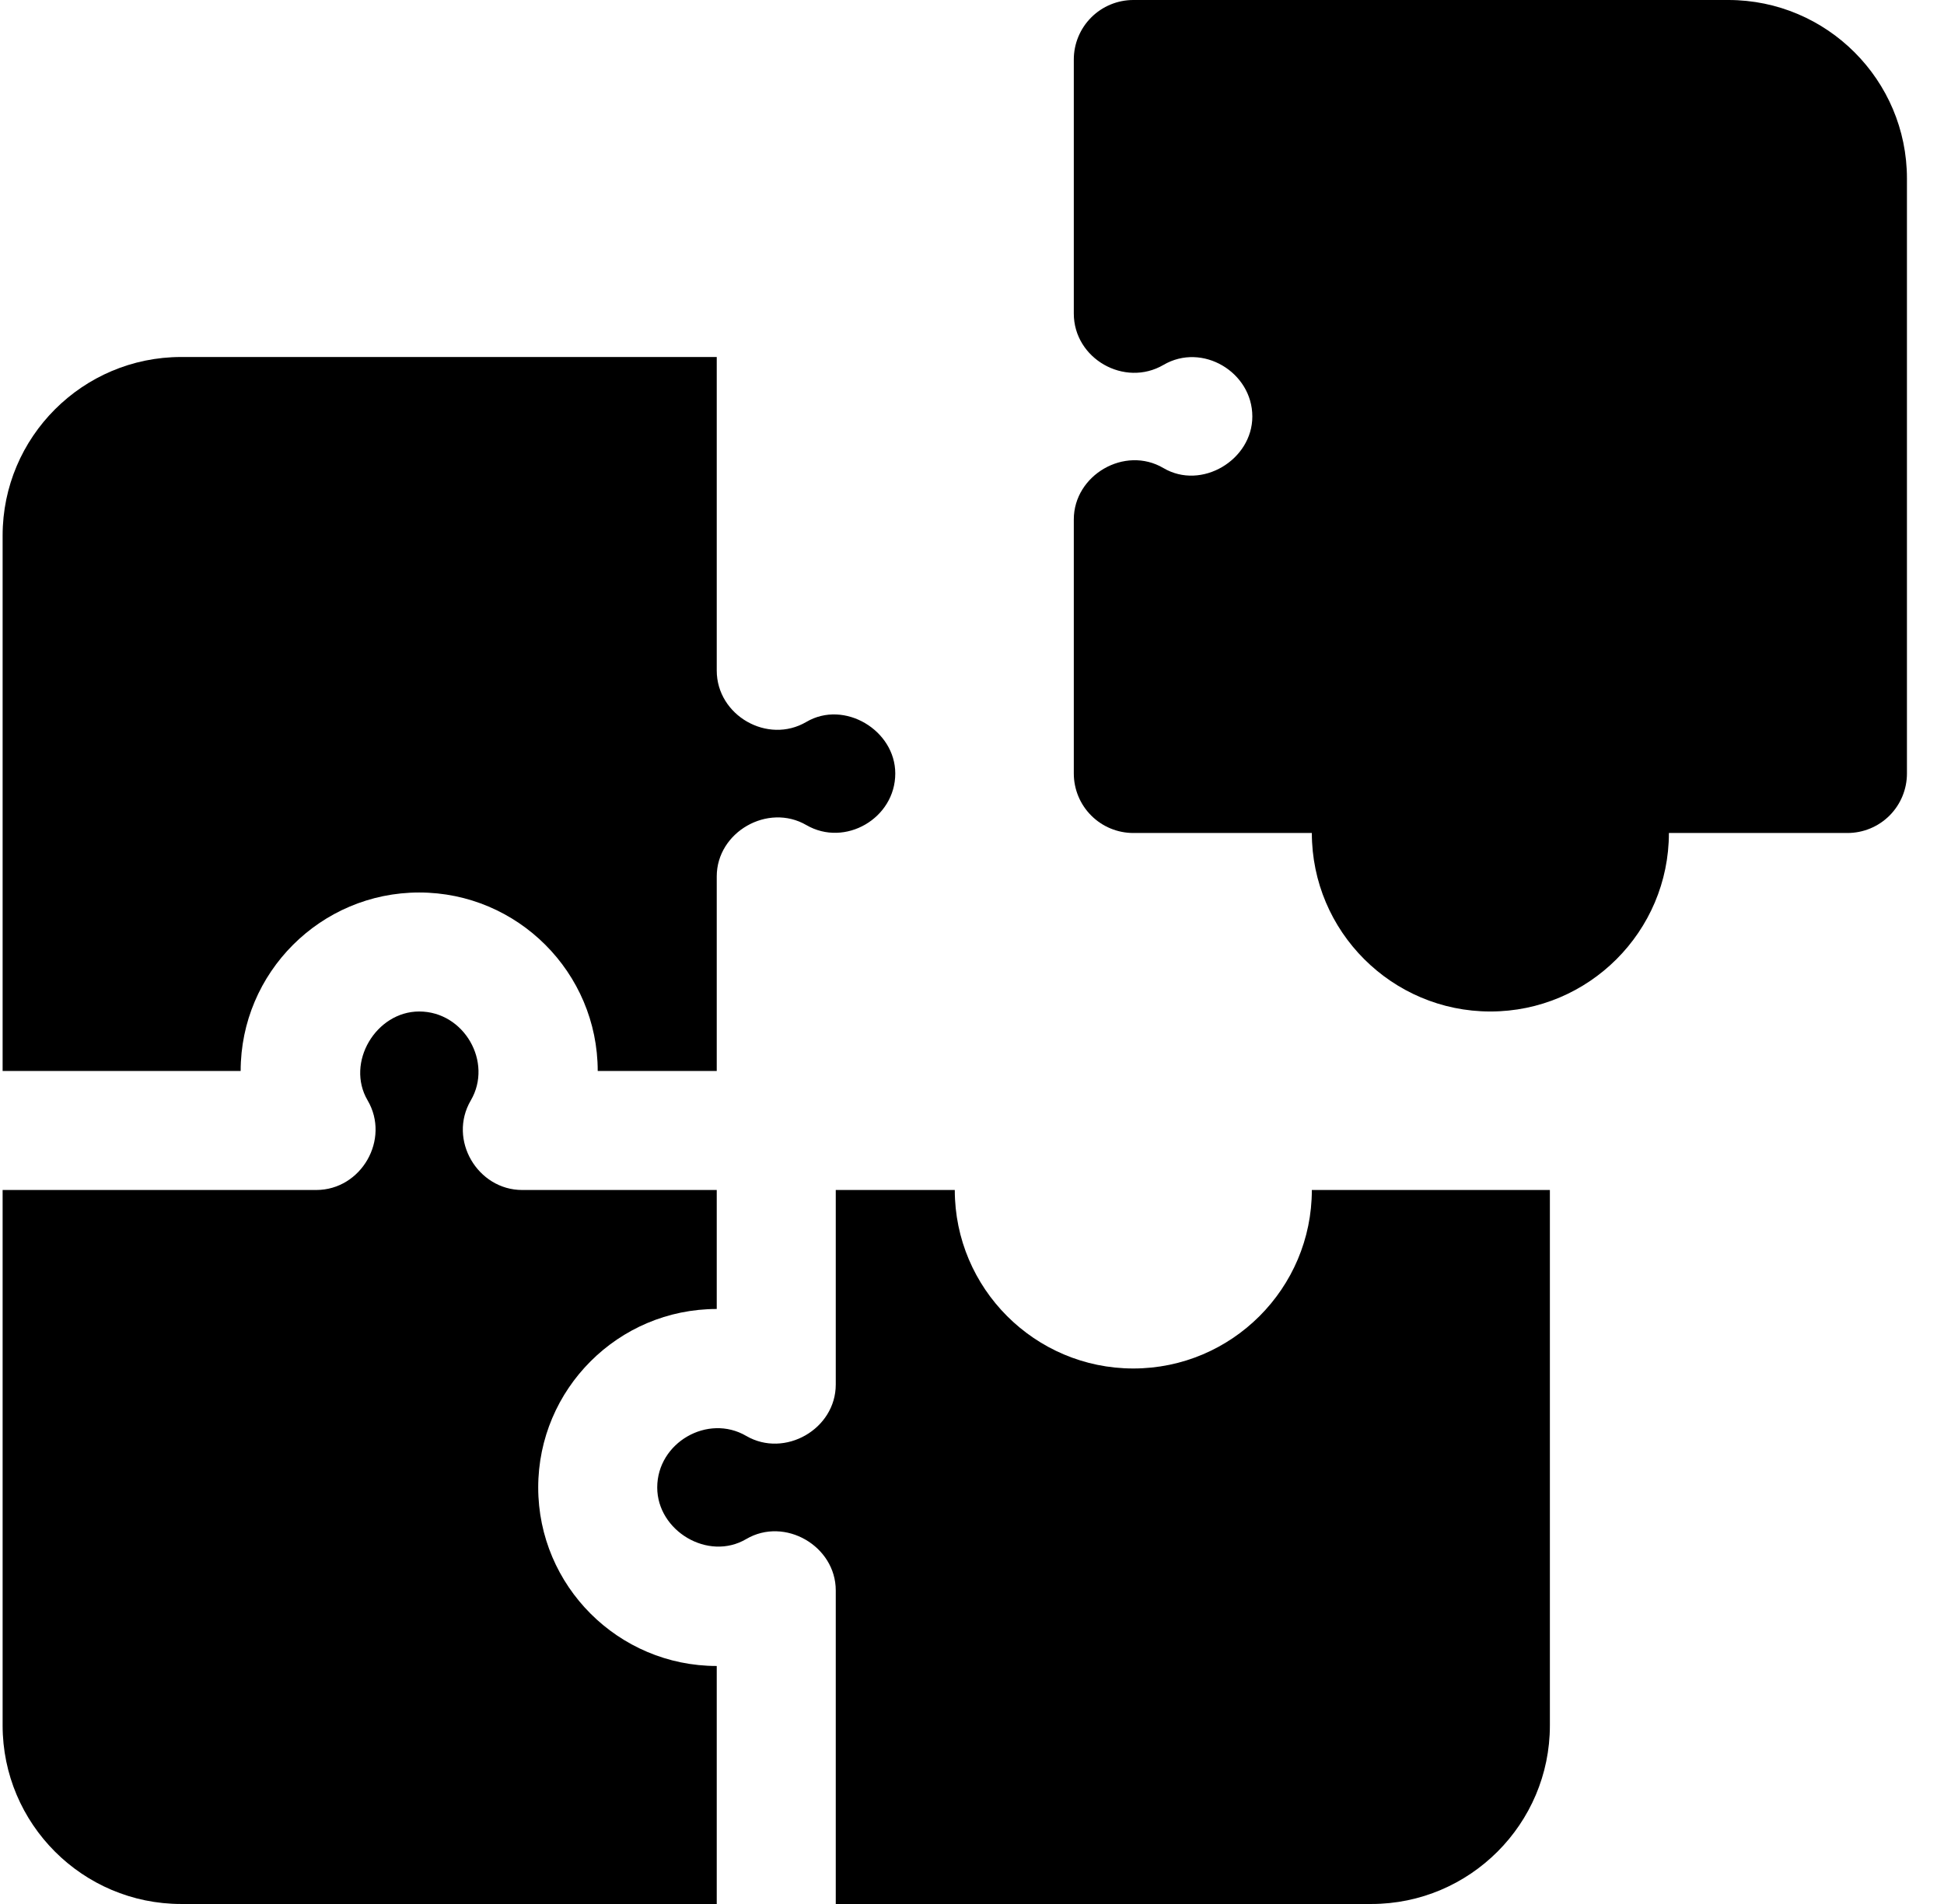 <svg width="49" height="48" viewBox="0 0 49 48" fill="none" xmlns="http://www.w3.org/2000/svg">
<g clip-path="url(#clip0_64_2164)">
<path d="M6.066 27C6.066 24.519 8.085 22.5 10.566 22.5C13.047 22.5 15.066 24.519 15.066 27H18.066V22.095C18.066 20.974 19.356 20.238 20.324 20.8C21.299 21.367 22.566 20.63 22.566 19.5C22.566 18.411 21.282 17.636 20.324 18.2C19.347 18.774 18.066 18.035 18.066 16.905V9H4.566C2.085 9 0.066 11.019 0.066 13.5V27H6.066Z" fill="black"/>
<path d="M18.066 42C15.585 42 13.566 39.981 13.566 37.5C13.566 35.019 15.585 33 18.066 33V30H13.161C12.042 30 11.285 28.737 11.867 27.741C12.429 26.781 11.702 25.5 10.566 25.5C9.48 25.5 8.706 26.787 9.266 27.741C9.842 28.722 9.107 30 7.971 30H0.066V43.5C0.066 45.981 2.085 48 4.566 48H18.066V42Z" fill="black"/>
<path d="M33.066 30C33.066 32.481 31.047 34.5 28.566 34.5C26.085 34.5 24.066 32.481 24.066 30H21.066V34.905C21.066 36.029 19.778 36.765 18.809 36.2C17.84 35.634 16.566 36.369 16.566 37.5C16.566 38.593 17.849 39.366 18.809 38.8C19.781 38.229 21.066 38.977 21.066 40.095V48H34.566C37.047 48 39.066 45.981 39.066 43.5V30H33.066ZM43.566 0H28.566C28.169 0 27.787 0.158 27.506 0.439C27.224 0.721 27.066 1.102 27.066 1.5V7.905C27.066 9.042 28.344 9.771 29.325 9.2C30.306 8.625 31.566 9.383 31.566 10.5C31.566 11.595 30.285 12.367 29.325 11.8C28.35 11.226 27.066 11.977 27.066 13.095V19.5C27.066 19.898 27.224 20.279 27.506 20.561C27.787 20.842 28.169 21 28.566 21H33.066C33.066 23.481 35.085 25.5 37.566 25.5C40.047 25.5 42.066 23.481 42.066 21H46.566C46.964 21 47.346 20.842 47.627 20.561C47.908 20.279 48.066 19.898 48.066 19.5V4.5C48.066 2.019 46.047 0 43.566 0Z" fill="black"/>
</g>
<defs>
<clipPath id="clip0_64_2164">
<rect width="48" height="48" fill="white" transform="translate(0.066)"/>
</clipPath>
</defs>
</svg>
